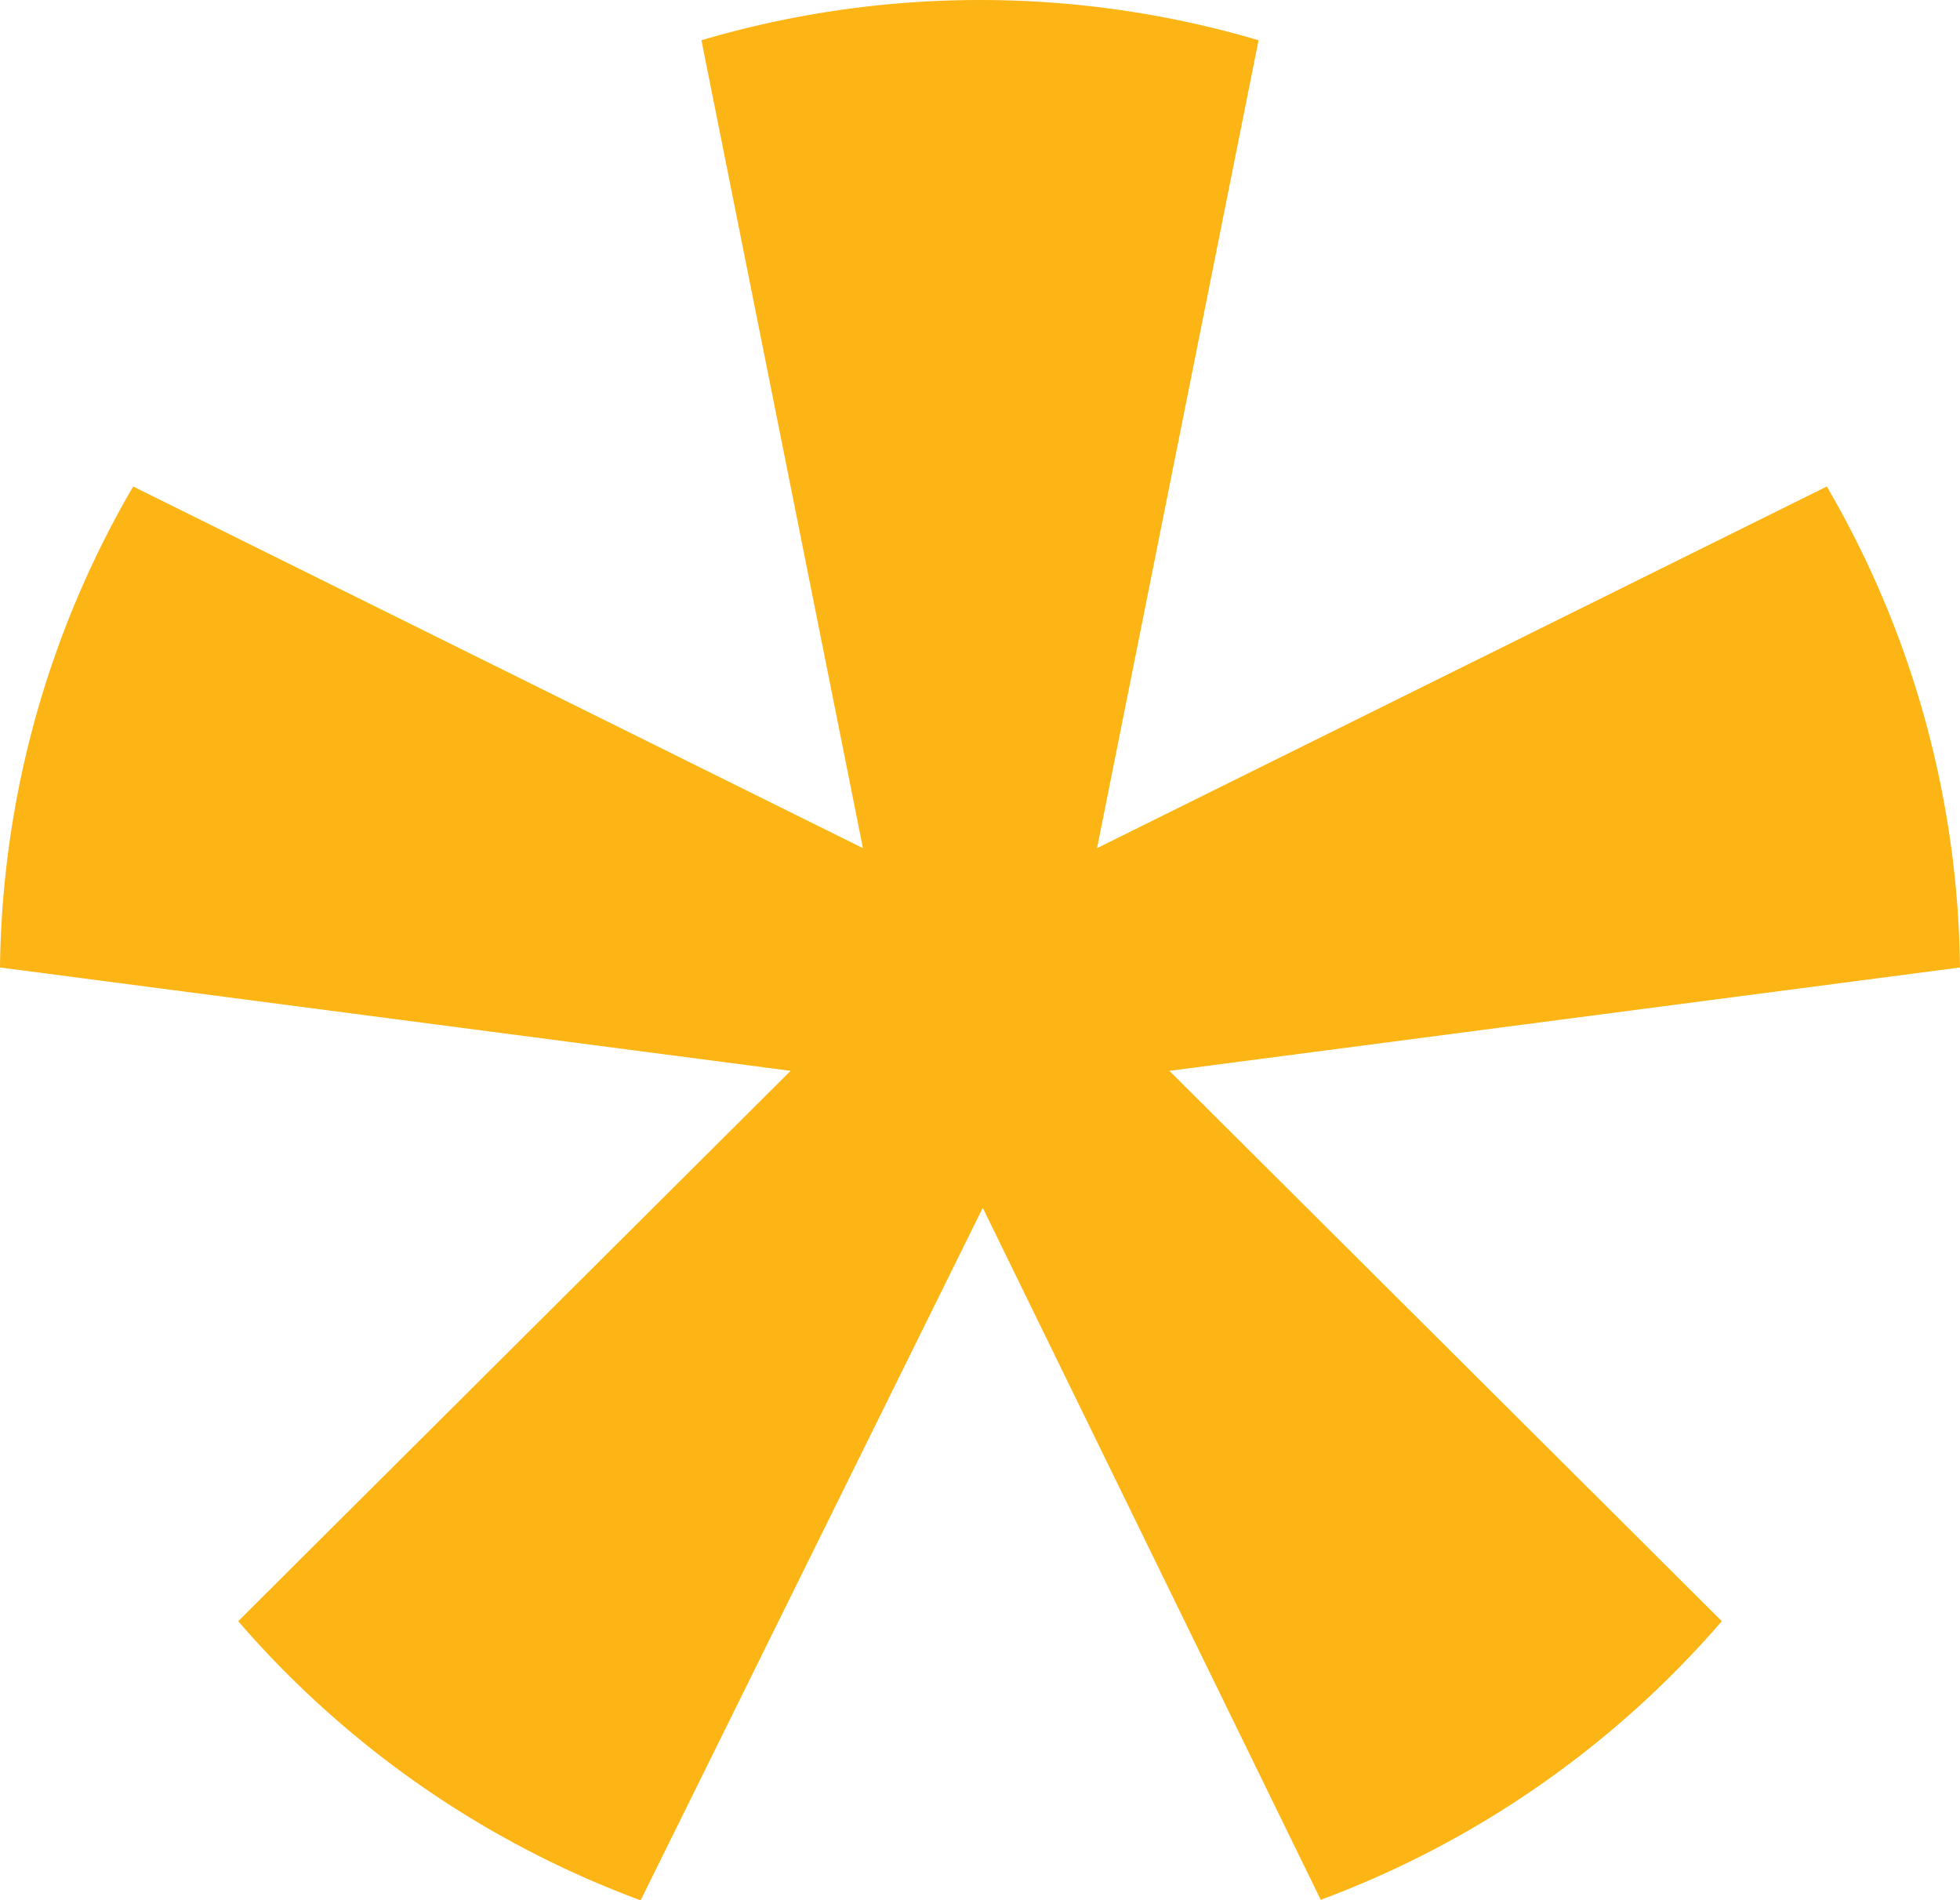<svg data-name="Layer 1" xmlns="http://www.w3.org/2000/svg" viewBox="0 0 269.9 261.63"><path d="M161.03 147.43L269.9 133.2a134.27 134.27 0 0 0-18.34-66.22l-100.49 49.79L173.31 5.54a135.58 135.58 0 0 0-76.72 0l22.24 111.23L18.34 66.98A134.27 134.27 0 0 0 0 133.2l108.87 14.23L32.8 223.2a135.09 135.09 0 0 0 55.42 38.43l47.11-95.34 46.54 95.27a135.08 135.08 0 0 0 55.23-38.36z" fill="#fdb515"/></svg>